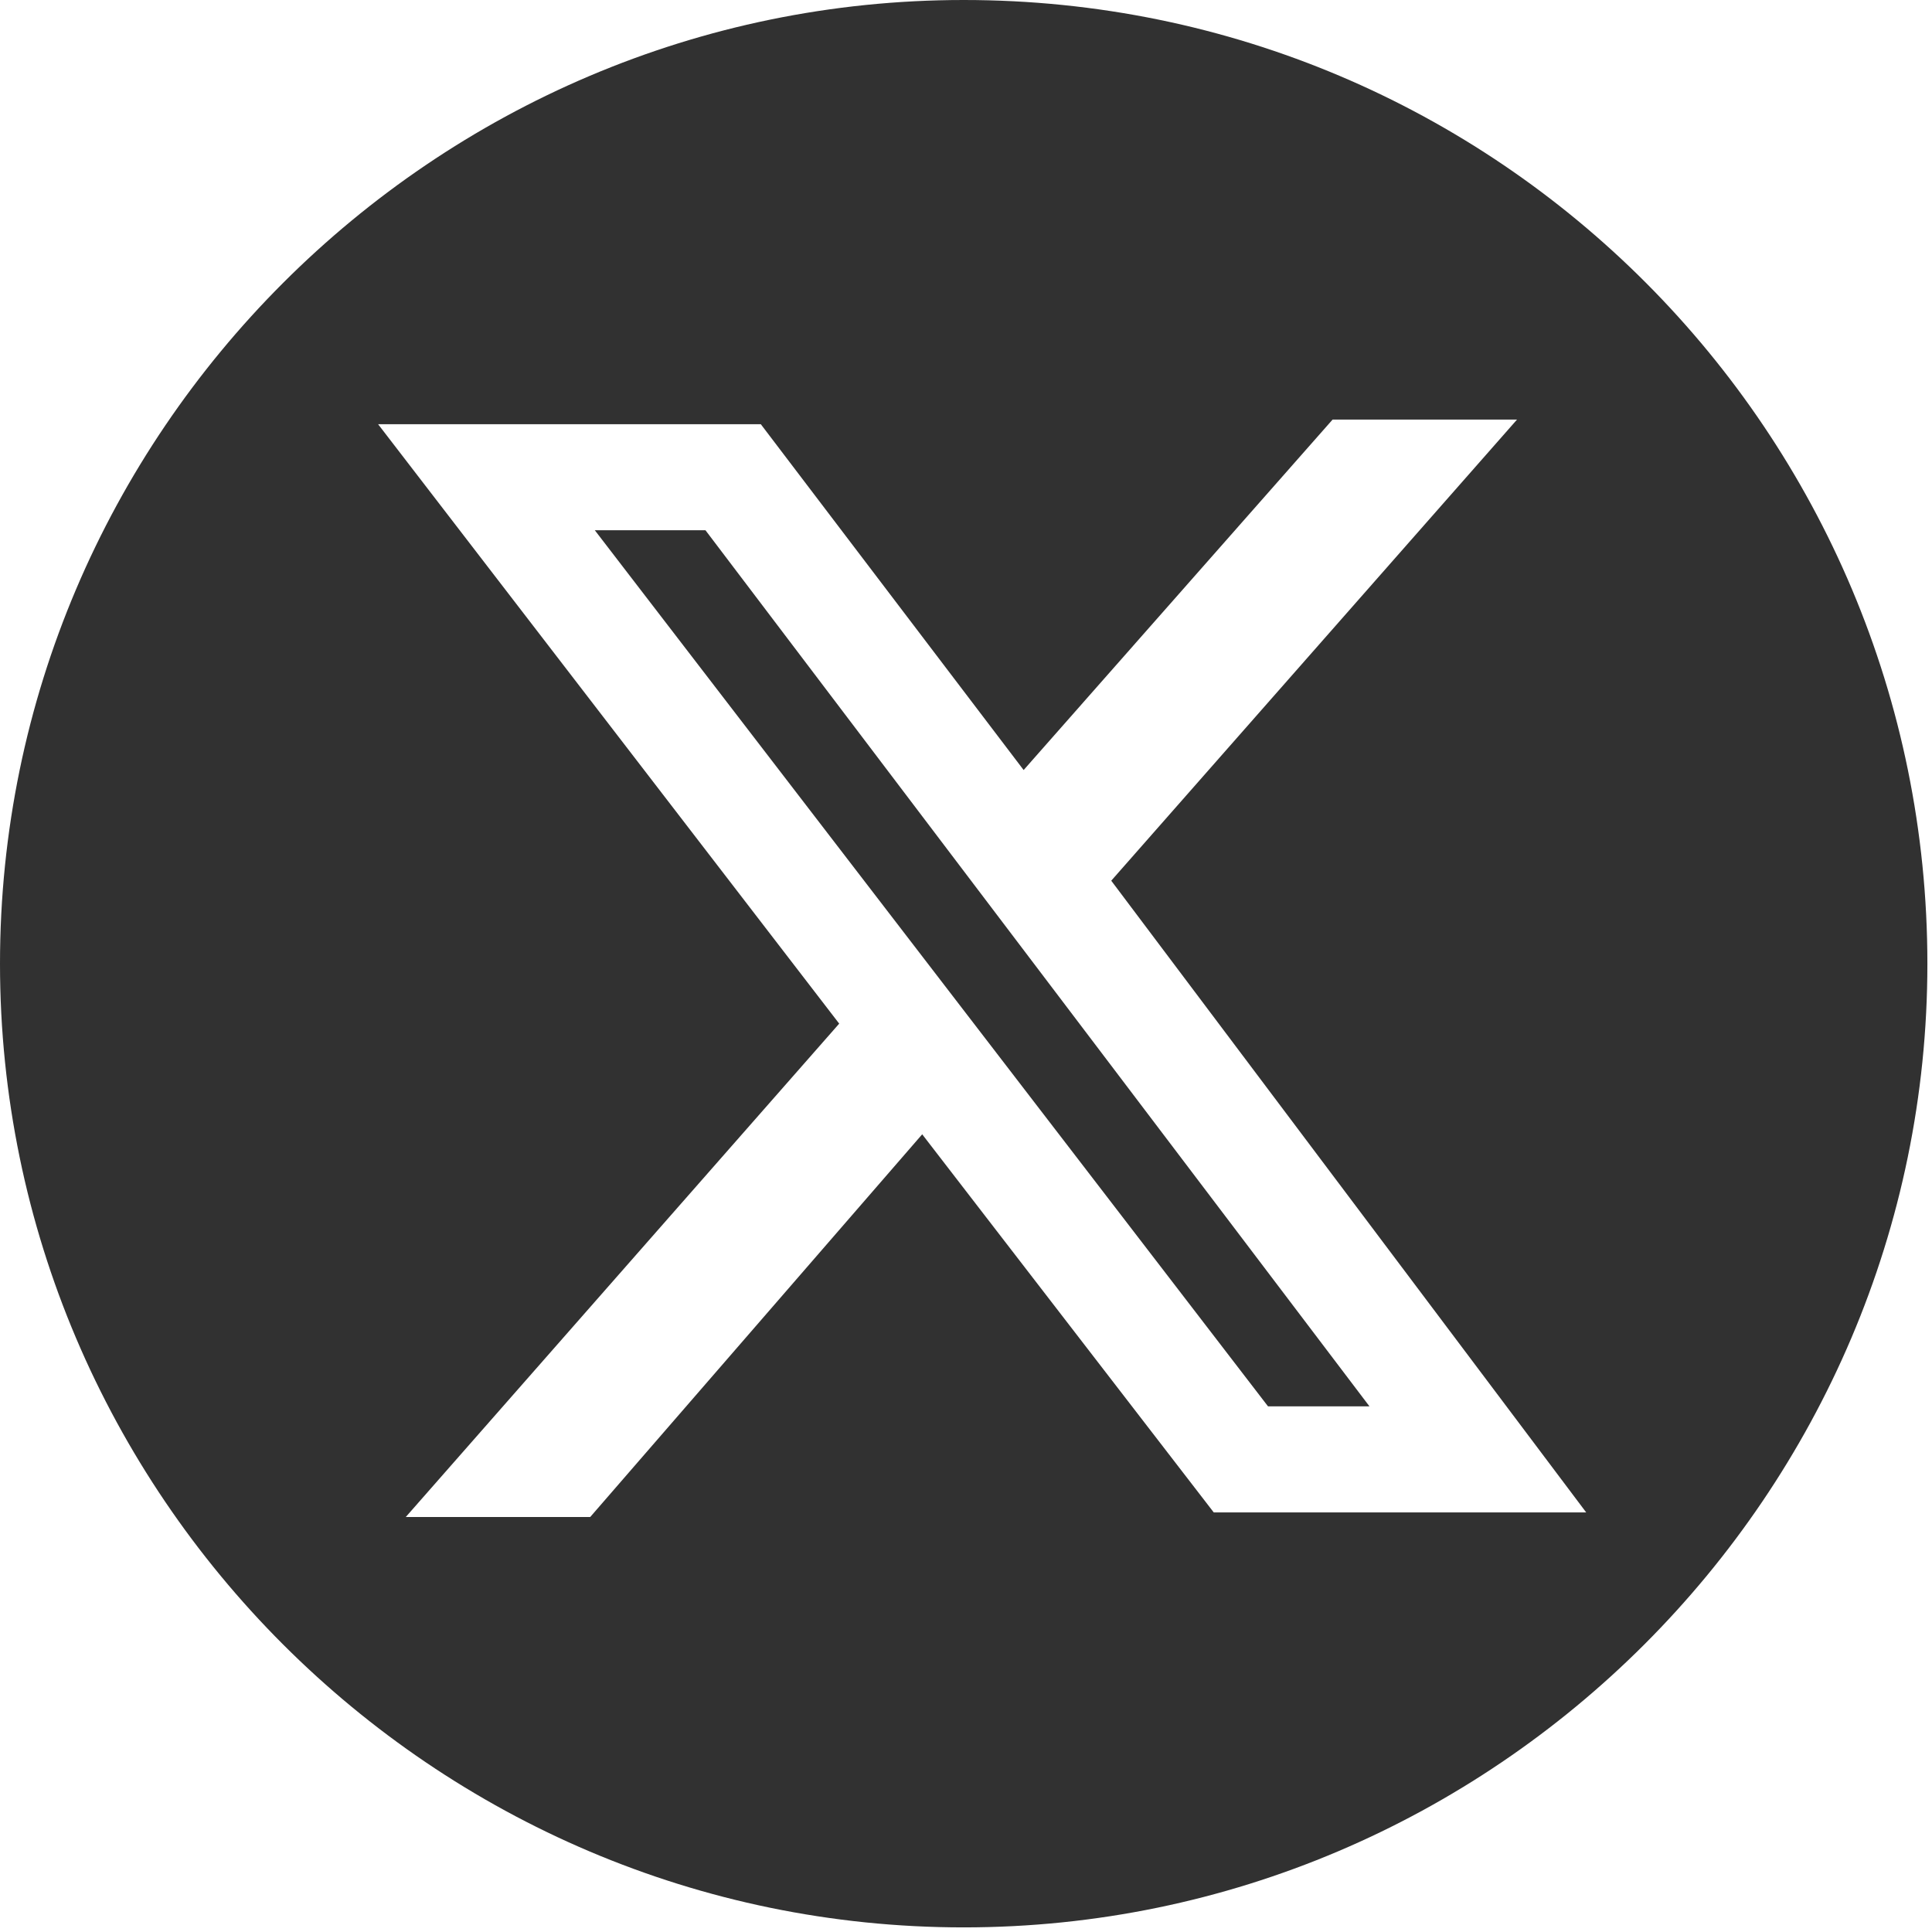 <?xml version="1.0" encoding="UTF-8"?>
<svg id="_レイヤー_2" data-name="レイヤー 2" xmlns="http://www.w3.org/2000/svg" viewBox="0 0 4.19 4.19">
  <defs>
    <style>
      .cls-1 {
        fill: #313131;
        stroke-width: 0px;
      }
    </style>
  </defs>
  <g id="icon">
    <g>
      <polygon class="cls-1" points="1.29 1.15 2.75 3.05 2.97 3.05 1.53 1.15 1.29 1.15"/>
      <path class="cls-1" d="M2.09,0C.94,0,0,.94,0,2.09s.94,2.09,2.09,2.09,2.09-.94,2.09-2.09S3.25,0,2.09,0ZM2.64,3.29l-.64-.83-.72.83h-.4l.94-1.07L.82.92h.83l.57.75.67-.76h.4l-.88,1,1.03,1.37h-.81Z"/>
    </g>
  </g>
</svg>